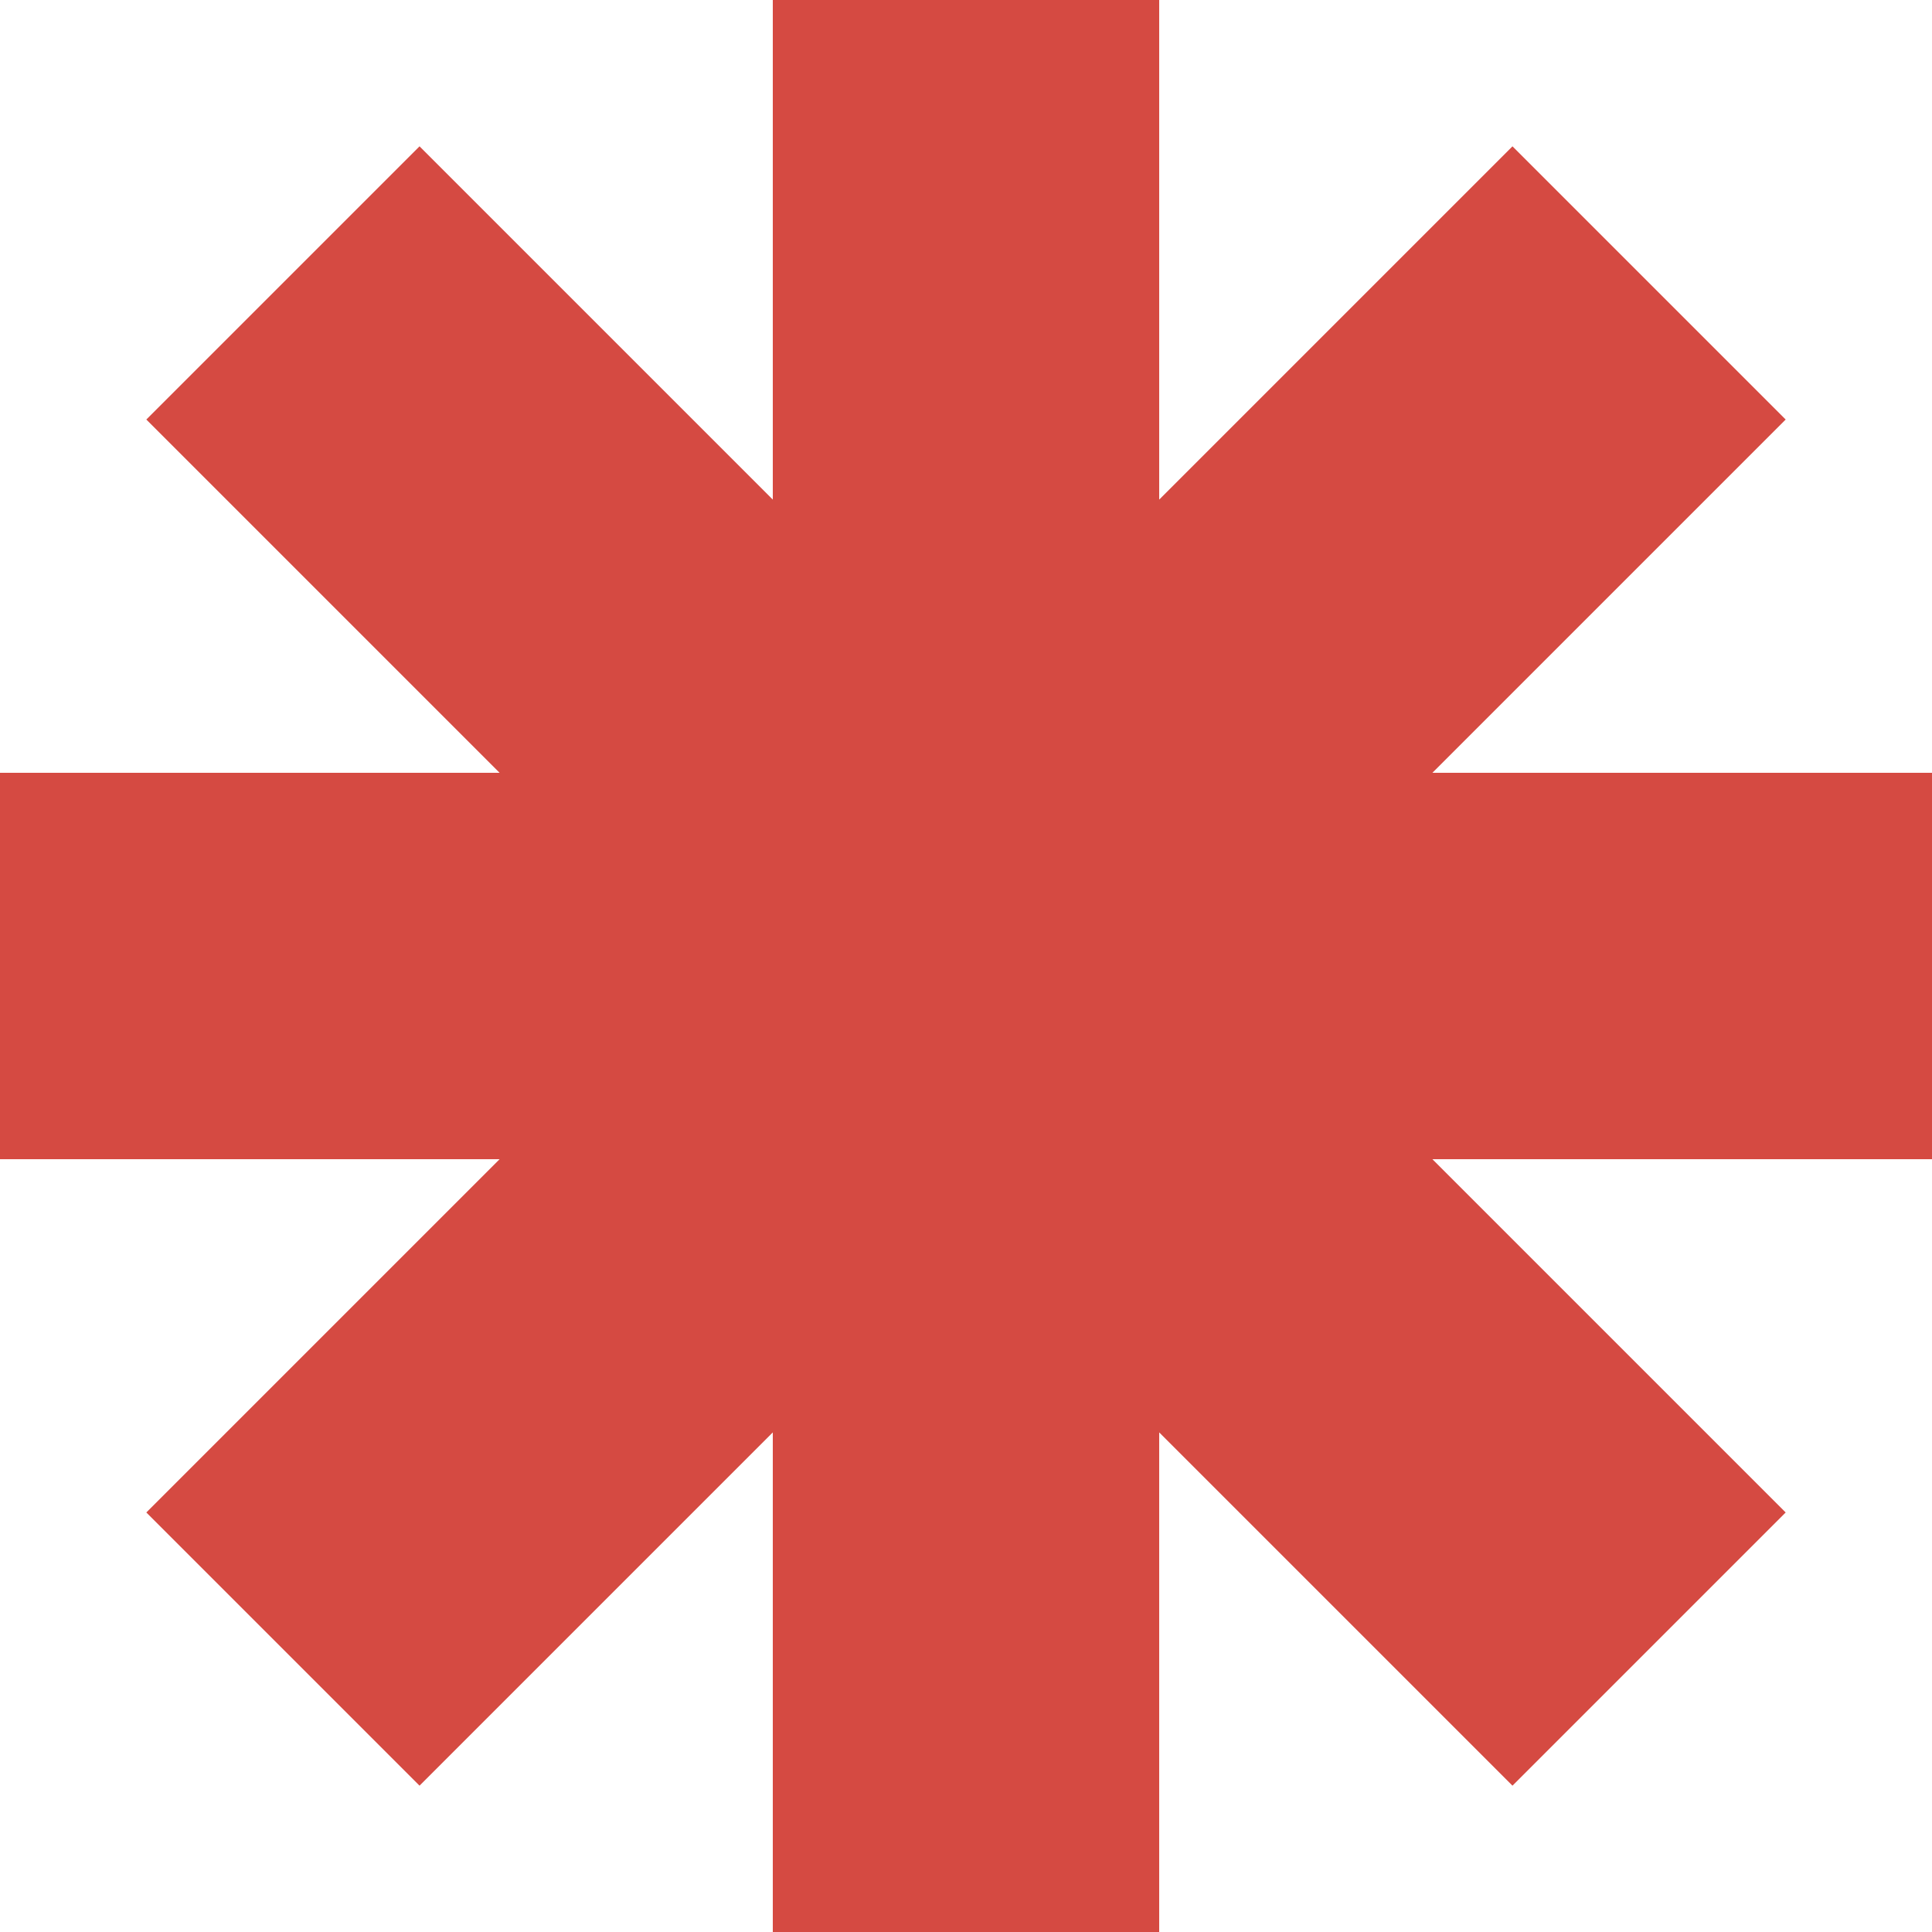 <svg width="34" height="34" viewBox="0 0 34 34" fill="none" xmlns="http://www.w3.org/2000/svg">
<path fill-rule="evenodd" clip-rule="evenodd" d="M20.4 0H13.6V8.792L7.383 2.575L2.575 7.383L8.792 13.6H0V20.4H8.792L2.575 26.617L7.383 31.425L13.6 25.208V34H20.4V25.208L26.617 31.425L31.425 26.617L25.208 20.4H34V13.6H25.208L31.425 7.383L26.617 2.575L20.4 8.792V0Z" fill="#D54A42"/>
</svg>
